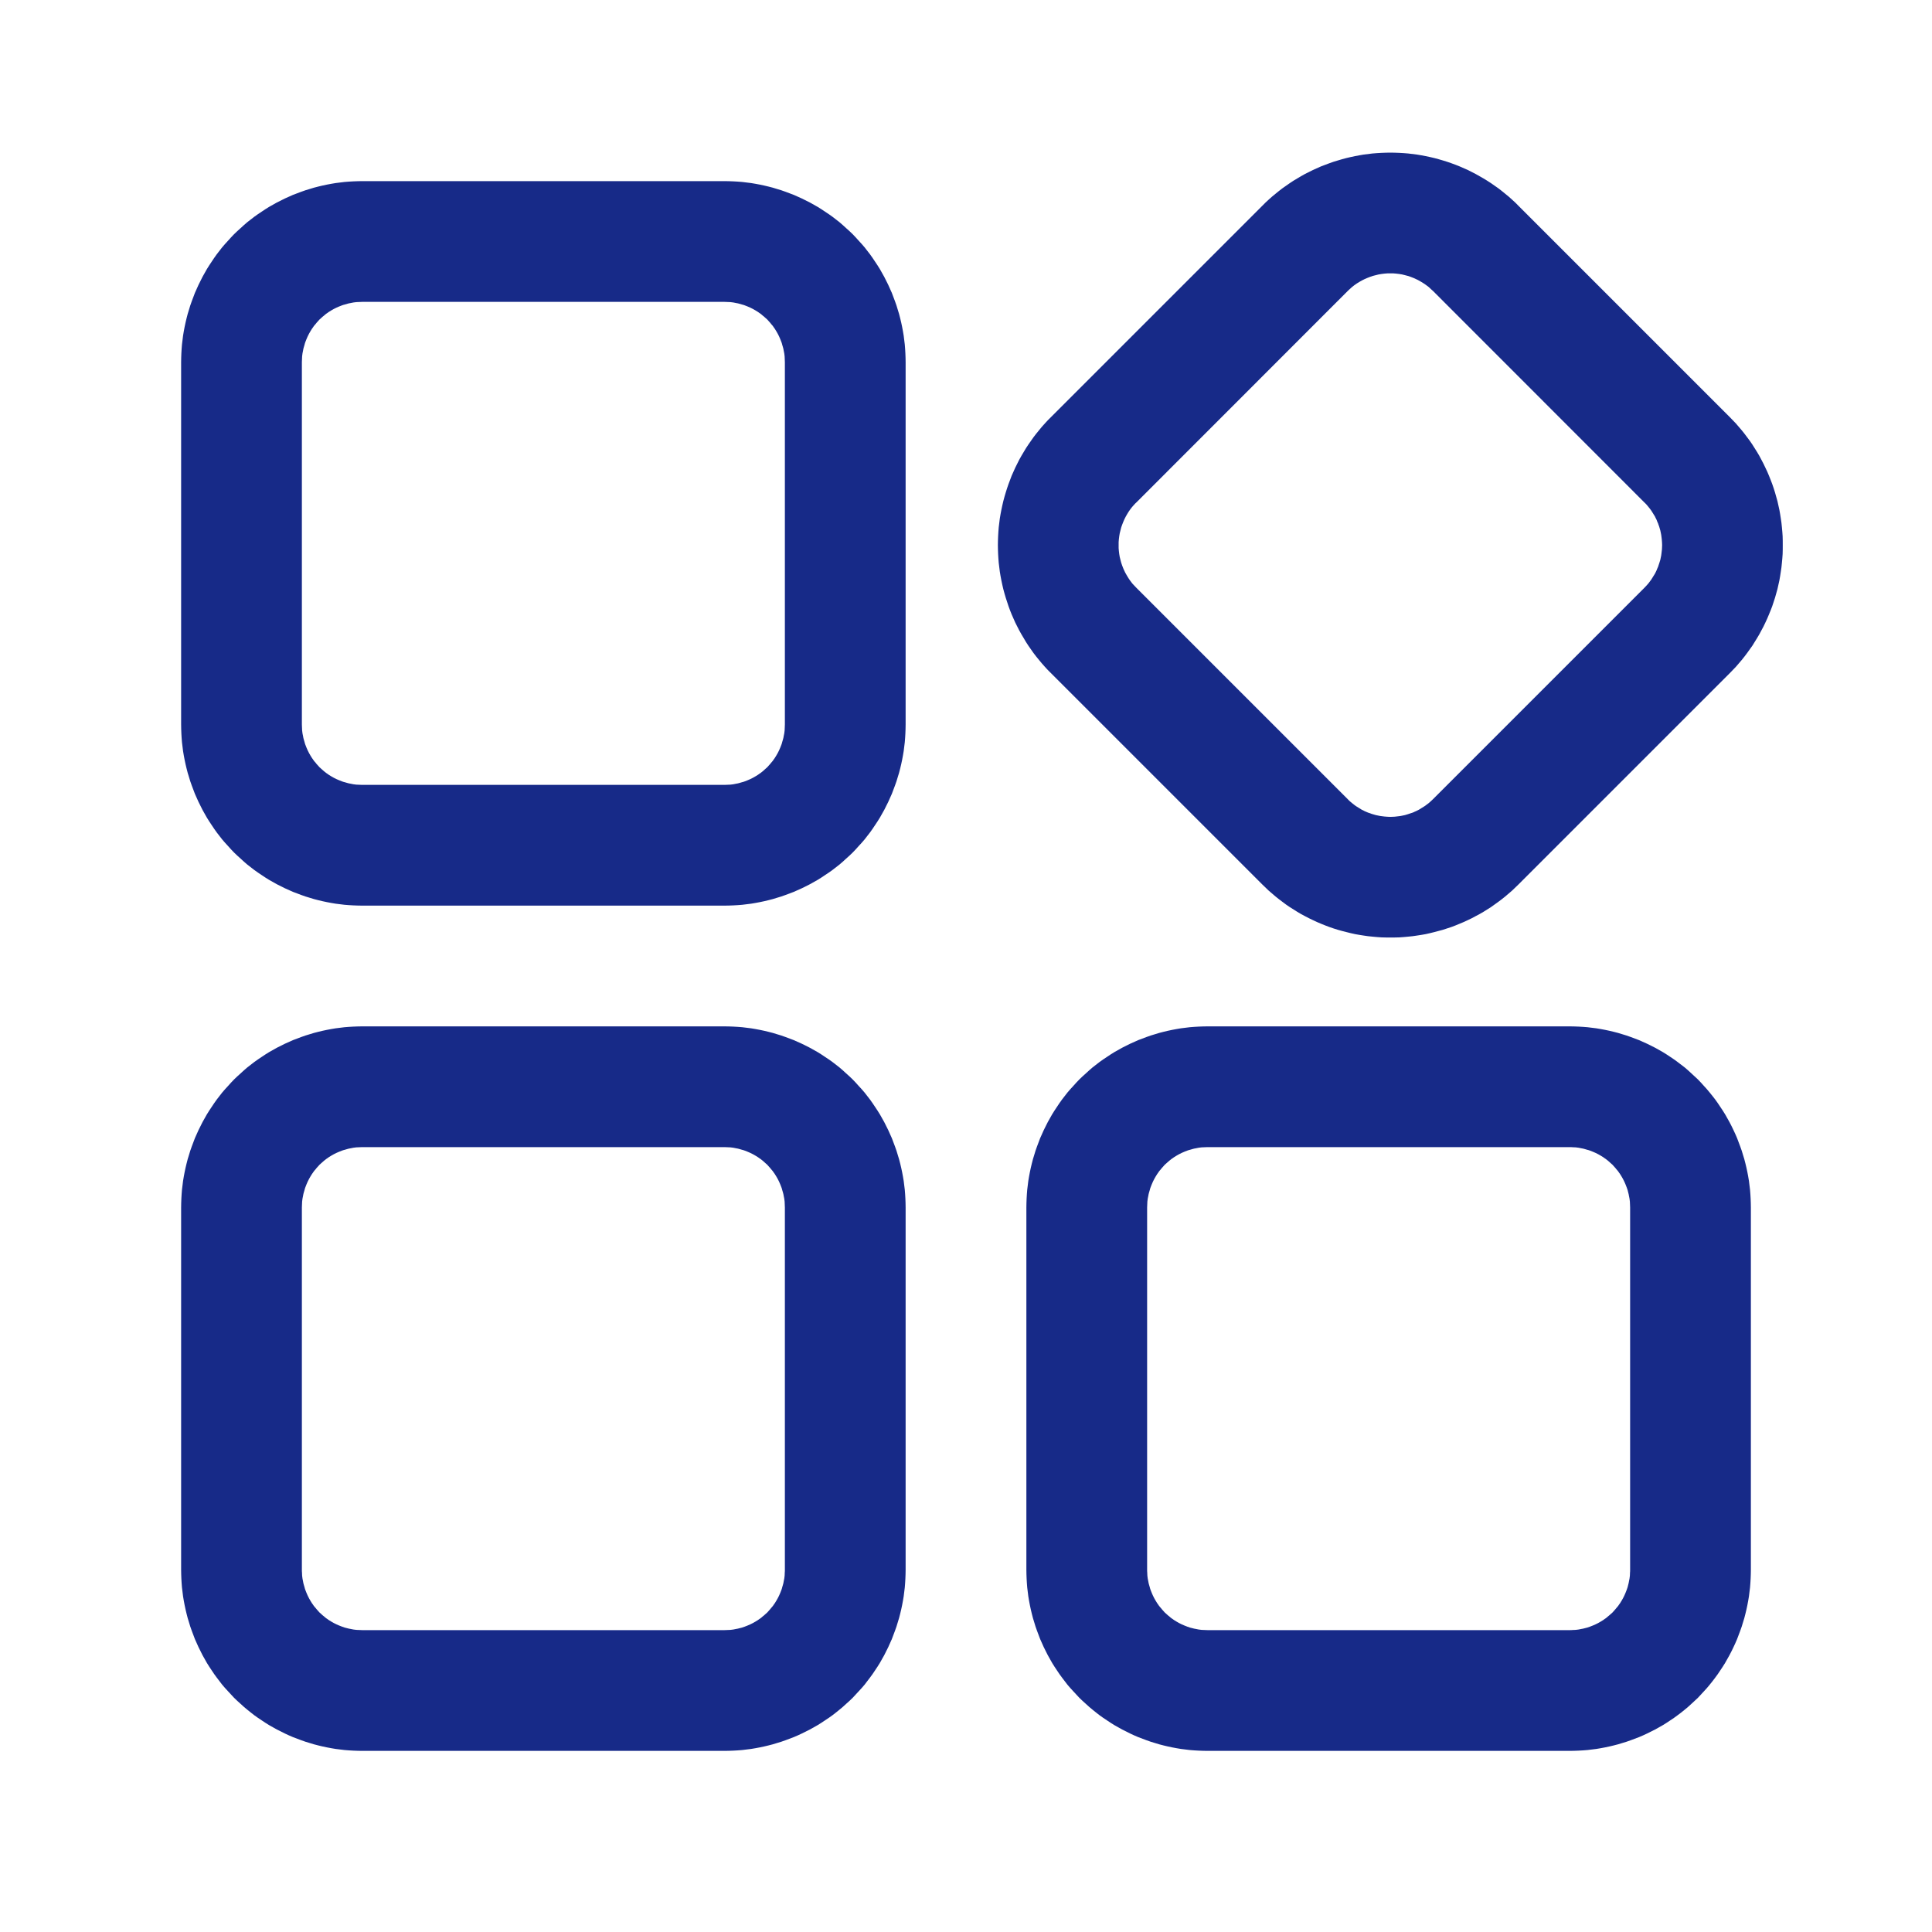<svg xmlns="http://www.w3.org/2000/svg" xmlns:xlink="http://www.w3.org/1999/xlink" width="16" height="16" viewBox="0 0 16 16" fill="none">
<path d="M3 2.5C2.992 2.5 2.984 2.5 2.975 2.501C2.967 2.501 2.959 2.502 2.951 2.502C2.943 2.503 2.935 2.504 2.927 2.505C2.919 2.507 2.91 2.508 2.902 2.51C2.894 2.511 2.886 2.513 2.879 2.515C2.871 2.517 2.863 2.519 2.855 2.522C2.847 2.524 2.839 2.526 2.832 2.529C2.824 2.532 2.816 2.535 2.809 2.538C2.801 2.541 2.794 2.545 2.786 2.548C2.779 2.551 2.772 2.555 2.764 2.559C2.757 2.563 2.75 2.567 2.743 2.571C2.736 2.575 2.729 2.58 2.722 2.584C2.715 2.589 2.709 2.594 2.702 2.598C2.696 2.603 2.689 2.608 2.683 2.614C2.676 2.619 2.67 2.624 2.664 2.63C2.658 2.635 2.652 2.641 2.646 2.646C2.641 2.652 2.635 2.658 2.63 2.664C2.624 2.67 2.619 2.676 2.614 2.683C2.608 2.689 2.603 2.696 2.598 2.702C2.594 2.709 2.589 2.715 2.584 2.722C2.58 2.729 2.575 2.736 2.571 2.743C2.567 2.75 2.563 2.757 2.559 2.764C2.555 2.772 2.551 2.779 2.548 2.786C2.545 2.794 2.541 2.801 2.538 2.809C2.535 2.816 2.532 2.824 2.529 2.832C2.526 2.839 2.524 2.847 2.522 2.855C2.519 2.863 2.517 2.871 2.515 2.879C2.513 2.886 2.511 2.894 2.51 2.902C2.508 2.91 2.507 2.919 2.505 2.927C2.504 2.935 2.503 2.943 2.502 2.951C2.502 2.959 2.501 2.967 2.501 2.975C2.5 2.984 2.5 2.992 2.5 3L2.5 6C2.5 6.008 2.5 6.016 2.501 6.025C2.501 6.033 2.502 6.041 2.502 6.049C2.503 6.057 2.504 6.065 2.505 6.073C2.507 6.081 2.508 6.09 2.51 6.098C2.511 6.106 2.513 6.114 2.515 6.121C2.517 6.129 2.519 6.137 2.522 6.145C2.524 6.153 2.526 6.161 2.529 6.168C2.532 6.176 2.535 6.184 2.538 6.191C2.541 6.199 2.545 6.206 2.548 6.214C2.551 6.221 2.555 6.228 2.559 6.236C2.563 6.243 2.567 6.25 2.571 6.257C2.575 6.264 2.58 6.271 2.584 6.278C2.589 6.285 2.594 6.291 2.598 6.298C2.603 6.304 2.608 6.311 2.614 6.317C2.619 6.324 2.624 6.33 2.63 6.336C2.635 6.342 2.641 6.348 2.646 6.354C2.652 6.359 2.658 6.365 2.664 6.37C2.67 6.376 2.676 6.381 2.683 6.387C2.689 6.392 2.696 6.397 2.702 6.402C2.709 6.406 2.715 6.411 2.722 6.416C2.729 6.42 2.736 6.425 2.743 6.429C2.75 6.433 2.757 6.437 2.764 6.441C2.772 6.445 2.779 6.449 2.786 6.452C2.794 6.455 2.801 6.459 2.809 6.462C2.816 6.465 2.824 6.468 2.832 6.471C2.839 6.474 2.847 6.476 2.855 6.478C2.863 6.481 2.871 6.483 2.879 6.485C2.886 6.487 2.894 6.489 2.902 6.49C2.91 6.492 2.919 6.493 2.927 6.495C2.935 6.496 2.943 6.497 2.951 6.498C2.959 6.498 2.967 6.499 2.975 6.499C2.984 6.5 2.992 6.5 3 6.5L6 6.5C6.008 6.5 6.016 6.5 6.025 6.499C6.033 6.499 6.041 6.498 6.049 6.498C6.057 6.497 6.065 6.496 6.073 6.495C6.081 6.493 6.09 6.492 6.098 6.49C6.106 6.489 6.114 6.487 6.121 6.485C6.129 6.483 6.137 6.481 6.145 6.478C6.153 6.476 6.161 6.474 6.168 6.471C6.176 6.468 6.184 6.465 6.191 6.462C6.199 6.459 6.206 6.455 6.214 6.452C6.221 6.449 6.228 6.445 6.236 6.441C6.243 6.437 6.25 6.433 6.257 6.429C6.264 6.425 6.271 6.42 6.278 6.416C6.285 6.411 6.291 6.406 6.298 6.402C6.304 6.397 6.311 6.392 6.317 6.387C6.324 6.381 6.33 6.376 6.336 6.37C6.342 6.365 6.348 6.359 6.354 6.354C6.359 6.348 6.365 6.342 6.37 6.336C6.376 6.33 6.381 6.324 6.386 6.317C6.392 6.311 6.397 6.304 6.402 6.298C6.406 6.291 6.411 6.285 6.416 6.278C6.42 6.271 6.425 6.264 6.429 6.257C6.433 6.25 6.437 6.243 6.441 6.236C6.445 6.228 6.449 6.221 6.452 6.214C6.455 6.206 6.459 6.199 6.462 6.191C6.465 6.184 6.468 6.176 6.471 6.168C6.474 6.161 6.476 6.153 6.478 6.145C6.481 6.137 6.483 6.129 6.485 6.121C6.487 6.114 6.489 6.106 6.49 6.098C6.492 6.09 6.493 6.081 6.495 6.073C6.496 6.065 6.497 6.057 6.498 6.049C6.498 6.041 6.499 6.033 6.499 6.025C6.5 6.016 6.5 6.008 6.5 6L6.5 3C6.5 2.992 6.5 2.984 6.499 2.975C6.499 2.967 6.498 2.959 6.498 2.951C6.497 2.943 6.496 2.935 6.495 2.927C6.493 2.919 6.492 2.91 6.49 2.902C6.489 2.894 6.487 2.886 6.485 2.879C6.483 2.871 6.481 2.863 6.478 2.855C6.476 2.847 6.474 2.839 6.471 2.832C6.468 2.824 6.465 2.816 6.462 2.809C6.459 2.801 6.455 2.794 6.452 2.786C6.449 2.779 6.445 2.772 6.441 2.764C6.437 2.757 6.433 2.75 6.429 2.743C6.425 2.736 6.42 2.729 6.416 2.722C6.411 2.715 6.406 2.709 6.402 2.702C6.397 2.696 6.392 2.689 6.386 2.683C6.381 2.676 6.376 2.67 6.37 2.664C6.365 2.658 6.359 2.652 6.354 2.646C6.348 2.641 6.342 2.635 6.336 2.63C6.33 2.624 6.324 2.619 6.317 2.614C6.311 2.608 6.304 2.603 6.298 2.598C6.291 2.594 6.285 2.589 6.278 2.584C6.271 2.58 6.264 2.575 6.257 2.571C6.25 2.567 6.243 2.563 6.236 2.559C6.228 2.555 6.221 2.551 6.214 2.548C6.206 2.545 6.199 2.541 6.191 2.538C6.184 2.535 6.176 2.532 6.168 2.529C6.161 2.526 6.153 2.524 6.145 2.522C6.137 2.519 6.129 2.517 6.121 2.515C6.114 2.513 6.106 2.511 6.098 2.51C6.09 2.508 6.081 2.507 6.073 2.505C6.065 2.504 6.057 2.503 6.049 2.502C6.041 2.502 6.033 2.501 6.025 2.501C6.016 2.5 6.008 2.5 6 2.5L3 2.5ZM3 1.5L6 1.5C6.025 1.5 6.049 1.501 6.074 1.502C6.098 1.503 6.123 1.505 6.147 1.507C6.171 1.51 6.196 1.513 6.22 1.516C6.244 1.52 6.269 1.524 6.293 1.529C6.317 1.534 6.341 1.539 6.364 1.545C6.388 1.551 6.412 1.557 6.435 1.565C6.459 1.572 6.482 1.579 6.505 1.588C6.528 1.596 6.551 1.605 6.574 1.614C6.597 1.624 6.619 1.634 6.641 1.644C6.664 1.655 6.685 1.666 6.707 1.677C6.729 1.689 6.75 1.701 6.771 1.713C6.792 1.726 6.813 1.739 6.833 1.753C6.854 1.766 6.874 1.781 6.894 1.795C6.913 1.81 6.933 1.825 6.952 1.84C6.971 1.856 6.989 1.872 7.007 1.889C7.026 1.905 7.043 1.922 7.061 1.939C7.078 1.957 7.095 1.974 7.111 1.993C7.128 2.011 7.144 2.029 7.16 2.048C7.175 2.067 7.19 2.087 7.205 2.106C7.219 2.126 7.234 2.146 7.247 2.167C7.261 2.187 7.274 2.208 7.287 2.229C7.299 2.25 7.311 2.271 7.323 2.293C7.334 2.315 7.345 2.336 7.356 2.359C7.366 2.381 7.376 2.403 7.386 2.426C7.395 2.449 7.404 2.472 7.412 2.495C7.421 2.518 7.428 2.541 7.435 2.565C7.443 2.588 7.449 2.612 7.455 2.636C7.461 2.659 7.466 2.683 7.471 2.707C7.476 2.731 7.48 2.756 7.484 2.78C7.487 2.804 7.49 2.829 7.493 2.853C7.495 2.877 7.497 2.902 7.498 2.926C7.499 2.951 7.5 2.975 7.5 3L7.5 6C7.5 6.025 7.499 6.049 7.498 6.074C7.497 6.098 7.495 6.123 7.493 6.147C7.49 6.171 7.487 6.196 7.484 6.22C7.48 6.244 7.476 6.269 7.471 6.293C7.466 6.317 7.461 6.341 7.455 6.364C7.449 6.388 7.443 6.412 7.435 6.435C7.428 6.459 7.421 6.482 7.412 6.505C7.404 6.528 7.395 6.551 7.386 6.574C7.376 6.597 7.366 6.619 7.356 6.641C7.345 6.664 7.334 6.685 7.323 6.707C7.311 6.729 7.299 6.75 7.287 6.771C7.274 6.792 7.261 6.813 7.247 6.833C7.234 6.854 7.219 6.874 7.205 6.894C7.19 6.913 7.175 6.933 7.16 6.952C7.144 6.971 7.128 6.989 7.111 7.007C7.095 7.026 7.078 7.043 7.061 7.061C7.043 7.078 7.026 7.095 7.007 7.111C6.989 7.128 6.971 7.144 6.952 7.16C6.933 7.175 6.913 7.19 6.894 7.205C6.874 7.219 6.854 7.234 6.833 7.247C6.813 7.261 6.792 7.274 6.771 7.287C6.75 7.299 6.729 7.311 6.707 7.323C6.685 7.334 6.664 7.345 6.641 7.356C6.619 7.366 6.597 7.376 6.574 7.386C6.551 7.395 6.528 7.404 6.505 7.412C6.482 7.421 6.459 7.428 6.435 7.435C6.412 7.443 6.388 7.449 6.364 7.455C6.341 7.461 6.317 7.466 6.293 7.471C6.269 7.476 6.244 7.48 6.22 7.484C6.196 7.487 6.171 7.49 6.147 7.493C6.123 7.495 6.098 7.497 6.074 7.498C6.049 7.499 6.025 7.5 6 7.5L3 7.5C2.975 7.5 2.951 7.499 2.926 7.498C2.902 7.497 2.877 7.495 2.853 7.493C2.829 7.49 2.804 7.487 2.78 7.484C2.756 7.48 2.731 7.476 2.707 7.471C2.683 7.466 2.659 7.461 2.636 7.455C2.612 7.449 2.588 7.443 2.565 7.435C2.541 7.428 2.518 7.421 2.495 7.412C2.472 7.404 2.449 7.395 2.426 7.386C2.403 7.376 2.381 7.366 2.359 7.356C2.336 7.345 2.315 7.334 2.293 7.323C2.271 7.311 2.25 7.299 2.229 7.287C2.208 7.274 2.187 7.261 2.167 7.247C2.146 7.234 2.126 7.219 2.106 7.205C2.087 7.19 2.067 7.175 2.048 7.16C2.029 7.144 2.011 7.128 1.993 7.111C1.974 7.095 1.957 7.078 1.939 7.061C1.922 7.043 1.905 7.026 1.889 7.007C1.872 6.989 1.856 6.971 1.84 6.952C1.825 6.933 1.81 6.913 1.795 6.894C1.781 6.874 1.766 6.854 1.753 6.833C1.739 6.813 1.726 6.792 1.713 6.771C1.701 6.75 1.689 6.729 1.677 6.707C1.666 6.685 1.655 6.664 1.644 6.641C1.634 6.619 1.624 6.597 1.614 6.574C1.605 6.551 1.596 6.528 1.588 6.505C1.579 6.482 1.572 6.459 1.565 6.435C1.557 6.412 1.551 6.388 1.545 6.364C1.539 6.341 1.534 6.317 1.529 6.293C1.524 6.269 1.52 6.244 1.516 6.22C1.513 6.196 1.51 6.171 1.507 6.147C1.505 6.123 1.503 6.098 1.502 6.074C1.501 6.049 1.5 6.025 1.5 6L1.5 3C1.5 2.975 1.501 2.951 1.502 2.926C1.503 2.902 1.505 2.877 1.507 2.853C1.51 2.829 1.513 2.804 1.516 2.78C1.52 2.756 1.524 2.731 1.529 2.707C1.534 2.683 1.539 2.659 1.545 2.636C1.551 2.612 1.557 2.588 1.565 2.565C1.572 2.541 1.579 2.518 1.588 2.495C1.596 2.472 1.605 2.449 1.614 2.426C1.624 2.403 1.634 2.381 1.644 2.359C1.655 2.336 1.666 2.315 1.677 2.293C1.689 2.271 1.701 2.25 1.713 2.229C1.726 2.208 1.739 2.187 1.753 2.167C1.766 2.146 1.781 2.126 1.795 2.106C1.81 2.087 1.825 2.067 1.84 2.048C1.856 2.029 1.872 2.011 1.889 1.993C1.905 1.974 1.922 1.957 1.939 1.939C1.957 1.922 1.974 1.905 1.993 1.889C2.011 1.872 2.029 1.856 2.048 1.84C2.067 1.825 2.087 1.81 2.106 1.795C2.126 1.781 2.146 1.766 2.167 1.753C2.187 1.739 2.208 1.726 2.229 1.713C2.25 1.701 2.271 1.689 2.293 1.677C2.315 1.666 2.336 1.655 2.359 1.644C2.381 1.634 2.403 1.624 2.426 1.614C2.449 1.605 2.472 1.596 2.495 1.588C2.518 1.579 2.541 1.572 2.565 1.565C2.588 1.557 2.612 1.551 2.636 1.545C2.659 1.539 2.683 1.534 2.707 1.529C2.731 1.524 2.756 1.52 2.78 1.516C2.804 1.513 2.829 1.51 2.853 1.507C2.877 1.505 2.902 1.503 2.926 1.502C2.951 1.501 2.975 1.5 3 1.5ZM3 9.5C2.992 9.5 2.984 9.5 2.975 9.501C2.967 9.501 2.959 9.502 2.951 9.502C2.943 9.503 2.935 9.504 2.927 9.505C2.919 9.507 2.91 9.508 2.902 9.51C2.894 9.511 2.886 9.513 2.879 9.515C2.871 9.517 2.863 9.519 2.855 9.522C2.847 9.524 2.839 9.526 2.832 9.529C2.824 9.532 2.816 9.535 2.809 9.538C2.801 9.541 2.794 9.545 2.786 9.548C2.779 9.552 2.772 9.555 2.764 9.559C2.757 9.563 2.75 9.567 2.743 9.571C2.736 9.575 2.729 9.58 2.722 9.584C2.715 9.589 2.709 9.594 2.702 9.598C2.696 9.603 2.689 9.608 2.683 9.613C2.676 9.619 2.67 9.624 2.664 9.63C2.658 9.635 2.652 9.641 2.646 9.646C2.641 9.652 2.635 9.658 2.63 9.664C2.624 9.67 2.619 9.676 2.614 9.683C2.608 9.689 2.603 9.696 2.598 9.702C2.594 9.709 2.589 9.715 2.584 9.722C2.58 9.729 2.575 9.736 2.571 9.743C2.567 9.75 2.563 9.757 2.559 9.764C2.555 9.772 2.551 9.779 2.548 9.786C2.545 9.794 2.541 9.801 2.538 9.809C2.535 9.816 2.532 9.824 2.529 9.832C2.526 9.839 2.524 9.847 2.522 9.855C2.519 9.863 2.517 9.871 2.515 9.879C2.513 9.886 2.511 9.894 2.51 9.902C2.508 9.91 2.507 9.919 2.505 9.927C2.504 9.935 2.503 9.943 2.502 9.951C2.502 9.959 2.501 9.967 2.501 9.975C2.5 9.984 2.5 9.992 2.5 10L2.5 13C2.5 13.008 2.5 13.016 2.501 13.024C2.501 13.033 2.502 13.041 2.502 13.049C2.503 13.057 2.504 13.065 2.505 13.073C2.507 13.081 2.508 13.089 2.51 13.098C2.511 13.106 2.513 13.114 2.515 13.121C2.517 13.129 2.519 13.137 2.522 13.145C2.524 13.153 2.526 13.161 2.529 13.168C2.532 13.176 2.535 13.184 2.538 13.191C2.541 13.199 2.545 13.206 2.548 13.214C2.551 13.221 2.555 13.229 2.559 13.236C2.563 13.243 2.567 13.25 2.571 13.257C2.575 13.264 2.58 13.271 2.584 13.278C2.589 13.285 2.594 13.291 2.598 13.298C2.603 13.304 2.608 13.311 2.614 13.317C2.619 13.323 2.624 13.33 2.63 13.336C2.635 13.342 2.641 13.348 2.646 13.354C2.652 13.359 2.658 13.365 2.664 13.37C2.67 13.376 2.676 13.381 2.683 13.386C2.689 13.392 2.696 13.397 2.702 13.402C2.709 13.406 2.715 13.411 2.722 13.416C2.729 13.42 2.736 13.425 2.743 13.429C2.75 13.433 2.757 13.437 2.764 13.441C2.772 13.445 2.779 13.448 2.786 13.452C2.794 13.456 2.801 13.459 2.809 13.462C2.816 13.465 2.824 13.468 2.832 13.471C2.839 13.473 2.847 13.476 2.855 13.479C2.863 13.481 2.871 13.483 2.879 13.485C2.886 13.487 2.894 13.489 2.902 13.49C2.91 13.492 2.919 13.493 2.927 13.495C2.935 13.496 2.943 13.497 2.951 13.498C2.959 13.498 2.967 13.499 2.975 13.499C2.984 13.5 2.992 13.5 3 13.5L6 13.5C6.008 13.5 6.016 13.5 6.025 13.499C6.033 13.499 6.041 13.498 6.049 13.498C6.057 13.497 6.065 13.496 6.073 13.495C6.081 13.493 6.09 13.492 6.098 13.49C6.106 13.489 6.114 13.487 6.121 13.485C6.129 13.483 6.137 13.481 6.145 13.479C6.153 13.476 6.161 13.473 6.168 13.471C6.176 13.468 6.184 13.465 6.191 13.462C6.199 13.459 6.206 13.456 6.214 13.452C6.221 13.448 6.228 13.445 6.236 13.441C6.243 13.437 6.25 13.433 6.257 13.429C6.264 13.425 6.271 13.42 6.278 13.416C6.285 13.411 6.291 13.406 6.298 13.402C6.304 13.397 6.311 13.392 6.317 13.386C6.324 13.381 6.33 13.376 6.336 13.37C6.342 13.365 6.348 13.359 6.354 13.354C6.359 13.348 6.365 13.342 6.37 13.336C6.376 13.33 6.381 13.323 6.386 13.317C6.392 13.311 6.397 13.304 6.402 13.298C6.406 13.291 6.411 13.285 6.416 13.278C6.42 13.271 6.425 13.264 6.429 13.257C6.433 13.25 6.437 13.243 6.441 13.236C6.445 13.229 6.449 13.221 6.452 13.214C6.455 13.206 6.459 13.199 6.462 13.191C6.465 13.184 6.468 13.176 6.471 13.168C6.474 13.161 6.476 13.153 6.478 13.145C6.481 13.137 6.483 13.129 6.485 13.121C6.487 13.114 6.489 13.106 6.49 13.098C6.492 13.089 6.493 13.081 6.495 13.073C6.496 13.065 6.497 13.057 6.498 13.049C6.498 13.041 6.499 13.033 6.499 13.024C6.5 13.016 6.5 13.008 6.5 13L6.5 10C6.5 9.992 6.5 9.984 6.499 9.975C6.499 9.967 6.498 9.959 6.498 9.951C6.497 9.943 6.496 9.935 6.495 9.927C6.493 9.919 6.492 9.91 6.49 9.902C6.489 9.894 6.487 9.886 6.485 9.879C6.483 9.871 6.481 9.863 6.478 9.855C6.476 9.847 6.474 9.839 6.471 9.832C6.468 9.824 6.465 9.816 6.462 9.809C6.459 9.801 6.455 9.794 6.452 9.786C6.449 9.779 6.445 9.772 6.441 9.764C6.437 9.757 6.433 9.75 6.429 9.743C6.425 9.736 6.42 9.729 6.416 9.722C6.411 9.715 6.406 9.709 6.402 9.702C6.397 9.696 6.392 9.689 6.386 9.683C6.381 9.676 6.376 9.67 6.37 9.664C6.365 9.658 6.359 9.652 6.354 9.646C6.348 9.641 6.342 9.635 6.336 9.63C6.33 9.624 6.324 9.619 6.317 9.613C6.311 9.608 6.304 9.603 6.298 9.598C6.291 9.594 6.285 9.589 6.278 9.584C6.271 9.58 6.264 9.575 6.257 9.571C6.25 9.567 6.243 9.563 6.236 9.559C6.228 9.555 6.221 9.552 6.214 9.548C6.206 9.545 6.199 9.541 6.191 9.538C6.184 9.535 6.176 9.532 6.168 9.529C6.161 9.526 6.153 9.524 6.145 9.522C6.137 9.519 6.129 9.517 6.121 9.515C6.114 9.513 6.106 9.511 6.098 9.51C6.09 9.508 6.081 9.507 6.073 9.505C6.065 9.504 6.057 9.503 6.049 9.502C6.041 9.502 6.033 9.501 6.025 9.501C6.016 9.5 6.008 9.5 6 9.5L3 9.5ZM3 8.5L6 8.5C6.025 8.5 6.049 8.501 6.074 8.502C6.098 8.503 6.123 8.505 6.147 8.507C6.171 8.51 6.196 8.513 6.22 8.516C6.244 8.52 6.269 8.524 6.293 8.529C6.317 8.534 6.341 8.539 6.364 8.545C6.388 8.551 6.412 8.557 6.435 8.565C6.459 8.572 6.482 8.579 6.505 8.588C6.528 8.596 6.551 8.605 6.574 8.614C6.597 8.624 6.619 8.634 6.641 8.644C6.664 8.655 6.685 8.666 6.707 8.677C6.729 8.689 6.75 8.701 6.771 8.713C6.792 8.726 6.813 8.739 6.833 8.753C6.854 8.766 6.874 8.781 6.894 8.795C6.913 8.81 6.933 8.825 6.952 8.84C6.971 8.856 6.989 8.872 7.007 8.889C7.026 8.905 7.043 8.922 7.061 8.939C7.078 8.957 7.095 8.974 7.111 8.993C7.128 9.011 7.144 9.029 7.16 9.048C7.175 9.067 7.19 9.087 7.205 9.106C7.219 9.126 7.234 9.146 7.247 9.167C7.261 9.187 7.274 9.208 7.287 9.229C7.299 9.25 7.311 9.271 7.323 9.293C7.334 9.315 7.345 9.336 7.356 9.359C7.366 9.381 7.376 9.403 7.386 9.426C7.395 9.449 7.404 9.472 7.412 9.495C7.421 9.518 7.428 9.541 7.435 9.565C7.443 9.588 7.449 9.612 7.455 9.636C7.461 9.659 7.466 9.683 7.471 9.707C7.476 9.731 7.48 9.756 7.484 9.78C7.487 9.804 7.49 9.829 7.493 9.853C7.495 9.877 7.497 9.902 7.498 9.926C7.499 9.951 7.5 9.975 7.5 10L7.5 13C7.5 13.025 7.499 13.049 7.498 13.074C7.497 13.098 7.495 13.123 7.493 13.147C7.49 13.171 7.487 13.196 7.484 13.22C7.48 13.244 7.476 13.269 7.471 13.293C7.466 13.317 7.461 13.341 7.455 13.364C7.449 13.388 7.443 13.412 7.435 13.435C7.428 13.459 7.421 13.482 7.412 13.505C7.404 13.528 7.395 13.551 7.386 13.574C7.376 13.597 7.366 13.619 7.356 13.641C7.345 13.664 7.334 13.685 7.323 13.707C7.311 13.729 7.299 13.75 7.287 13.771C7.274 13.792 7.261 13.813 7.247 13.833C7.234 13.854 7.219 13.874 7.205 13.893C7.19 13.913 7.175 13.933 7.16 13.952C7.144 13.971 7.128 13.989 7.111 14.007C7.095 14.025 7.078 14.043 7.061 14.061C7.043 14.078 7.026 14.095 7.007 14.111C6.989 14.128 6.971 14.144 6.952 14.159C6.933 14.175 6.913 14.19 6.894 14.205C6.874 14.219 6.854 14.234 6.833 14.247C6.813 14.261 6.792 14.274 6.771 14.287C6.75 14.299 6.729 14.311 6.707 14.323C6.685 14.334 6.664 14.345 6.641 14.356C6.619 14.367 6.597 14.376 6.574 14.386C6.551 14.395 6.528 14.404 6.505 14.412C6.482 14.421 6.459 14.428 6.435 14.435C6.412 14.443 6.388 14.449 6.364 14.455C6.341 14.461 6.317 14.466 6.293 14.471C6.269 14.476 6.244 14.48 6.22 14.484C6.196 14.487 6.171 14.49 6.147 14.493C6.123 14.495 6.098 14.497 6.074 14.498C6.049 14.499 6.025 14.5 6 14.5L3 14.5C2.975 14.5 2.951 14.499 2.926 14.498C2.902 14.497 2.877 14.495 2.853 14.493C2.829 14.49 2.804 14.487 2.78 14.484C2.756 14.48 2.731 14.476 2.707 14.471C2.683 14.466 2.659 14.461 2.636 14.455C2.612 14.449 2.588 14.443 2.565 14.435C2.541 14.428 2.518 14.421 2.495 14.412C2.472 14.404 2.449 14.395 2.426 14.386C2.403 14.376 2.381 14.367 2.359 14.356C2.336 14.345 2.315 14.334 2.293 14.323C2.271 14.311 2.25 14.299 2.229 14.287C2.208 14.274 2.187 14.261 2.167 14.247C2.146 14.234 2.126 14.219 2.106 14.205C2.087 14.19 2.067 14.175 2.048 14.159C2.029 14.144 2.011 14.128 1.993 14.111C1.974 14.095 1.957 14.078 1.939 14.061C1.922 14.043 1.905 14.025 1.889 14.007C1.872 13.989 1.856 13.971 1.84 13.952C1.825 13.933 1.81 13.913 1.795 13.893C1.781 13.874 1.766 13.854 1.753 13.833C1.739 13.813 1.726 13.792 1.713 13.771C1.701 13.75 1.689 13.729 1.677 13.707C1.666 13.685 1.655 13.664 1.644 13.641C1.634 13.619 1.624 13.597 1.614 13.574C1.605 13.551 1.596 13.528 1.588 13.505C1.579 13.482 1.572 13.459 1.565 13.435C1.557 13.412 1.551 13.388 1.545 13.364C1.539 13.341 1.534 13.317 1.529 13.293C1.524 13.269 1.52 13.244 1.516 13.22C1.513 13.196 1.51 13.171 1.507 13.147C1.505 13.123 1.503 13.098 1.502 13.074C1.501 13.049 1.5 13.025 1.5 13L1.5 10C1.5 9.975 1.501 9.951 1.502 9.926C1.503 9.902 1.505 9.877 1.507 9.853C1.51 9.829 1.513 9.804 1.516 9.78C1.52 9.756 1.524 9.731 1.529 9.707C1.534 9.683 1.539 9.659 1.545 9.636C1.551 9.612 1.557 9.588 1.565 9.565C1.572 9.541 1.579 9.518 1.588 9.495C1.596 9.472 1.605 9.449 1.614 9.426C1.624 9.403 1.634 9.381 1.644 9.359C1.655 9.336 1.666 9.315 1.677 9.293C1.689 9.271 1.701 9.25 1.713 9.229C1.726 9.208 1.739 9.187 1.753 9.167C1.766 9.146 1.781 9.126 1.795 9.106C1.81 9.087 1.825 9.067 1.84 9.048C1.856 9.029 1.872 9.011 1.889 8.993C1.905 8.974 1.922 8.957 1.939 8.939C1.957 8.922 1.974 8.905 1.993 8.889C2.011 8.872 2.029 8.856 2.048 8.84C2.067 8.825 2.087 8.81 2.106 8.795C2.126 8.781 2.146 8.766 2.167 8.753C2.187 8.739 2.208 8.726 2.229 8.713C2.25 8.701 2.271 8.689 2.293 8.677C2.315 8.666 2.336 8.655 2.359 8.644C2.381 8.634 2.403 8.624 2.426 8.614C2.449 8.605 2.472 8.596 2.495 8.588C2.518 8.579 2.541 8.572 2.565 8.565C2.588 8.557 2.612 8.551 2.636 8.545C2.659 8.539 2.683 8.534 2.707 8.529C2.731 8.524 2.756 8.52 2.78 8.516C2.804 8.513 2.829 8.51 2.853 8.507C2.877 8.505 2.902 8.503 2.926 8.502C2.951 8.501 2.975 8.5 3 8.5ZM10 9.5C9.992 9.5 9.984 9.5 9.975 9.501C9.967 9.501 9.959 9.502 9.951 9.502C9.943 9.503 9.935 9.504 9.927 9.505C9.919 9.507 9.91 9.508 9.902 9.51C9.894 9.511 9.886 9.513 9.879 9.515C9.871 9.517 9.863 9.519 9.855 9.522C9.847 9.524 9.839 9.526 9.832 9.529C9.824 9.532 9.816 9.535 9.809 9.538C9.801 9.541 9.794 9.545 9.786 9.548C9.779 9.552 9.772 9.555 9.764 9.559C9.757 9.563 9.75 9.567 9.743 9.571C9.736 9.575 9.729 9.58 9.722 9.584C9.715 9.589 9.709 9.594 9.702 9.598C9.696 9.603 9.689 9.608 9.683 9.613C9.676 9.619 9.67 9.624 9.664 9.63C9.658 9.635 9.652 9.641 9.646 9.646C9.641 9.652 9.635 9.658 9.63 9.664C9.624 9.67 9.619 9.676 9.614 9.683C9.608 9.689 9.603 9.696 9.598 9.702C9.594 9.709 9.589 9.715 9.584 9.722C9.58 9.729 9.575 9.736 9.571 9.743C9.567 9.75 9.563 9.757 9.559 9.764C9.555 9.772 9.552 9.779 9.548 9.786C9.544 9.794 9.541 9.801 9.538 9.809C9.535 9.816 9.532 9.824 9.529 9.832C9.526 9.839 9.524 9.847 9.522 9.855C9.519 9.863 9.517 9.871 9.515 9.879C9.513 9.886 9.511 9.894 9.51 9.902C9.508 9.91 9.507 9.919 9.505 9.927C9.504 9.935 9.503 9.943 9.502 9.951C9.502 9.959 9.501 9.967 9.501 9.975C9.5 9.984 9.5 9.992 9.5 10L9.5 13C9.5 13.008 9.5 13.016 9.501 13.024C9.501 13.033 9.502 13.041 9.502 13.049C9.503 13.057 9.504 13.065 9.505 13.073C9.507 13.081 9.508 13.089 9.51 13.098C9.511 13.106 9.513 13.114 9.515 13.121C9.517 13.129 9.519 13.137 9.522 13.145C9.524 13.153 9.526 13.161 9.529 13.168C9.532 13.176 9.535 13.184 9.538 13.191C9.541 13.199 9.544 13.206 9.548 13.214C9.552 13.221 9.555 13.229 9.559 13.236C9.563 13.243 9.567 13.25 9.571 13.257C9.575 13.264 9.58 13.271 9.584 13.278C9.589 13.285 9.594 13.291 9.598 13.298C9.603 13.304 9.608 13.311 9.614 13.317C9.619 13.323 9.624 13.33 9.63 13.336C9.635 13.342 9.641 13.348 9.646 13.354C9.652 13.359 9.658 13.365 9.664 13.37C9.67 13.376 9.676 13.381 9.683 13.386C9.689 13.392 9.696 13.397 9.702 13.402C9.709 13.406 9.715 13.411 9.722 13.416C9.729 13.42 9.736 13.425 9.743 13.429C9.75 13.433 9.757 13.437 9.764 13.441C9.772 13.445 9.779 13.448 9.786 13.452C9.794 13.456 9.801 13.459 9.809 13.462C9.816 13.465 9.824 13.468 9.832 13.471C9.839 13.473 9.847 13.476 9.855 13.479C9.863 13.481 9.871 13.483 9.879 13.485C9.886 13.487 9.894 13.489 9.902 13.49C9.91 13.492 9.919 13.493 9.927 13.495C9.935 13.496 9.943 13.497 9.951 13.498C9.959 13.498 9.967 13.499 9.975 13.499C9.984 13.5 9.992 13.5 10 13.5L13 13.5C13.008 13.5 13.016 13.5 13.024 13.499C13.033 13.499 13.041 13.498 13.049 13.498C13.057 13.497 13.065 13.496 13.073 13.495C13.082 13.493 13.089 13.492 13.098 13.49C13.106 13.489 13.114 13.487 13.121 13.485C13.129 13.483 13.137 13.481 13.145 13.479C13.153 13.476 13.161 13.473 13.168 13.471C13.176 13.468 13.184 13.465 13.191 13.462C13.199 13.459 13.206 13.456 13.214 13.452C13.221 13.448 13.229 13.445 13.236 13.441C13.243 13.437 13.25 13.433 13.257 13.429C13.264 13.425 13.271 13.42 13.278 13.416C13.285 13.411 13.291 13.406 13.298 13.402C13.304 13.397 13.311 13.392 13.317 13.386C13.323 13.381 13.33 13.376 13.336 13.37C13.342 13.365 13.348 13.359 13.354 13.354C13.359 13.348 13.365 13.342 13.37 13.336C13.376 13.33 13.381 13.323 13.386 13.317C13.392 13.311 13.397 13.304 13.402 13.298C13.406 13.291 13.411 13.285 13.416 13.278C13.42 13.271 13.425 13.264 13.429 13.257C13.433 13.25 13.437 13.243 13.441 13.236C13.445 13.229 13.448 13.221 13.452 13.214C13.456 13.206 13.459 13.199 13.462 13.191C13.465 13.184 13.468 13.176 13.471 13.168C13.473 13.161 13.476 13.153 13.479 13.145C13.481 13.137 13.483 13.129 13.485 13.121C13.487 13.114 13.489 13.106 13.49 13.098C13.492 13.089 13.493 13.081 13.495 13.073C13.496 13.065 13.497 13.057 13.498 13.049C13.498 13.041 13.499 13.033 13.499 13.024C13.5 13.016 13.5 13.008 13.5 13L13.5 10C13.5 9.992 13.5 9.984 13.499 9.975C13.499 9.967 13.498 9.959 13.498 9.951C13.497 9.943 13.496 9.935 13.495 9.927C13.493 9.919 13.492 9.91 13.49 9.902C13.489 9.894 13.487 9.886 13.485 9.879C13.483 9.871 13.481 9.863 13.479 9.855C13.476 9.847 13.473 9.839 13.471 9.832C13.468 9.824 13.465 9.816 13.462 9.809C13.459 9.801 13.456 9.794 13.452 9.786C13.448 9.779 13.445 9.772 13.441 9.764C13.437 9.757 13.433 9.75 13.429 9.743C13.425 9.736 13.42 9.729 13.416 9.722C13.411 9.715 13.406 9.709 13.402 9.702C13.397 9.696 13.392 9.689 13.386 9.683C13.381 9.676 13.376 9.67 13.37 9.664C13.365 9.658 13.359 9.652 13.354 9.646C13.348 9.641 13.342 9.635 13.336 9.63C13.33 9.624 13.323 9.619 13.317 9.613C13.311 9.608 13.304 9.603 13.298 9.598C13.291 9.594 13.285 9.589 13.278 9.584C13.271 9.58 13.264 9.575 13.257 9.571C13.25 9.567 13.243 9.563 13.236 9.559C13.229 9.555 13.221 9.552 13.214 9.548C13.206 9.545 13.199 9.541 13.191 9.538C13.184 9.535 13.176 9.532 13.168 9.529C13.161 9.526 13.153 9.524 13.145 9.522C13.137 9.519 13.129 9.517 13.121 9.515C13.114 9.513 13.106 9.511 13.098 9.51C13.089 9.508 13.082 9.507 13.073 9.505C13.065 9.504 13.057 9.503 13.049 9.502C13.041 9.502 13.033 9.501 13.024 9.501C13.016 9.5 13.008 9.5 13 9.5L10 9.5ZM10 8.5L13 8.5C13.024 8.5 13.049 8.501 13.074 8.502C13.098 8.503 13.123 8.505 13.147 8.507C13.171 8.51 13.196 8.513 13.22 8.516C13.244 8.52 13.269 8.524 13.293 8.529C13.317 8.534 13.341 8.539 13.364 8.545C13.388 8.551 13.412 8.557 13.435 8.565C13.459 8.572 13.482 8.579 13.505 8.588C13.528 8.596 13.551 8.605 13.574 8.614C13.597 8.624 13.619 8.634 13.641 8.644C13.664 8.655 13.685 8.666 13.707 8.677C13.729 8.689 13.75 8.701 13.771 8.713C13.792 8.726 13.813 8.739 13.833 8.753C13.854 8.766 13.874 8.781 13.893 8.795C13.913 8.81 13.933 8.825 13.952 8.84C13.971 8.856 13.989 8.872 14.007 8.889C14.025 8.905 14.043 8.922 14.061 8.939C14.078 8.957 14.095 8.974 14.111 8.993C14.128 9.011 14.144 9.029 14.159 9.048C14.175 9.067 14.19 9.087 14.205 9.106C14.219 9.126 14.234 9.146 14.247 9.167C14.261 9.187 14.274 9.208 14.287 9.229C14.299 9.25 14.311 9.271 14.323 9.293C14.335 9.315 14.345 9.336 14.356 9.359C14.367 9.381 14.376 9.403 14.386 9.426C14.395 9.449 14.404 9.472 14.412 9.495C14.421 9.518 14.428 9.541 14.435 9.565C14.443 9.588 14.449 9.612 14.455 9.636C14.461 9.659 14.466 9.683 14.471 9.707C14.476 9.731 14.48 9.756 14.484 9.78C14.487 9.804 14.49 9.829 14.493 9.853C14.495 9.877 14.497 9.902 14.498 9.926C14.499 9.951 14.5 9.975 14.5 10L14.5 13C14.5 13.025 14.499 13.049 14.498 13.074C14.497 13.098 14.495 13.123 14.493 13.147C14.49 13.171 14.487 13.196 14.484 13.22C14.48 13.244 14.476 13.269 14.471 13.293C14.466 13.317 14.461 13.341 14.455 13.364C14.449 13.388 14.443 13.412 14.435 13.435C14.428 13.459 14.421 13.482 14.412 13.505C14.404 13.528 14.395 13.551 14.386 13.574C14.376 13.597 14.367 13.619 14.356 13.641C14.345 13.664 14.335 13.685 14.323 13.707C14.311 13.729 14.299 13.75 14.287 13.771C14.274 13.792 14.261 13.813 14.247 13.833C14.234 13.854 14.219 13.874 14.205 13.893C14.19 13.913 14.175 13.933 14.159 13.952C14.144 13.971 14.128 13.989 14.111 14.007C14.095 14.025 14.078 14.043 14.061 14.061C14.043 14.078 14.025 14.095 14.007 14.111C13.989 14.128 13.971 14.144 13.952 14.159C13.933 14.175 13.913 14.19 13.893 14.205C13.874 14.219 13.854 14.234 13.833 14.247C13.813 14.261 13.792 14.274 13.771 14.287C13.75 14.299 13.729 14.311 13.707 14.323C13.685 14.334 13.664 14.345 13.641 14.356C13.619 14.367 13.597 14.376 13.574 14.386C13.551 14.395 13.528 14.404 13.505 14.412C13.482 14.421 13.459 14.428 13.435 14.435C13.412 14.443 13.388 14.449 13.364 14.455C13.341 14.461 13.317 14.466 13.293 14.471C13.269 14.476 13.244 14.48 13.22 14.484C13.196 14.487 13.171 14.49 13.147 14.493C13.123 14.495 13.098 14.497 13.074 14.498C13.049 14.499 13.024 14.5 13 14.5L10 14.5C9.975 14.5 9.951 14.499 9.926 14.498C9.902 14.497 9.877 14.495 9.853 14.493C9.829 14.49 9.804 14.487 9.78 14.484C9.756 14.48 9.731 14.476 9.707 14.471C9.683 14.466 9.659 14.461 9.636 14.455C9.612 14.449 9.588 14.443 9.565 14.435C9.541 14.428 9.518 14.421 9.495 14.412C9.472 14.404 9.449 14.395 9.426 14.386C9.403 14.376 9.381 14.367 9.359 14.356C9.336 14.345 9.315 14.334 9.293 14.323C9.271 14.311 9.25 14.299 9.229 14.287C9.208 14.274 9.187 14.261 9.167 14.247C9.146 14.234 9.126 14.219 9.106 14.205C9.087 14.19 9.067 14.175 9.048 14.159C9.029 14.144 9.011 14.128 8.993 14.111C8.974 14.095 8.957 14.078 8.939 14.061C8.922 14.043 8.905 14.025 8.889 14.007C8.872 13.989 8.856 13.971 8.84 13.952C8.825 13.933 8.81 13.913 8.795 13.893C8.781 13.874 8.766 13.854 8.753 13.833C8.739 13.813 8.726 13.792 8.713 13.771C8.701 13.75 8.689 13.729 8.677 13.707C8.666 13.685 8.655 13.664 8.644 13.641C8.634 13.619 8.624 13.597 8.614 13.574C8.605 13.551 8.596 13.528 8.588 13.505C8.579 13.482 8.572 13.459 8.565 13.435C8.557 13.412 8.551 13.388 8.545 13.364C8.539 13.341 8.534 13.317 8.529 13.293C8.524 13.269 8.52 13.244 8.516 13.22C8.513 13.196 8.51 13.171 8.507 13.147C8.505 13.123 8.503 13.098 8.502 13.074C8.501 13.049 8.5 13.025 8.5 13L8.5 10C8.5 9.975 8.501 9.951 8.502 9.926C8.503 9.902 8.505 9.877 8.507 9.853C8.51 9.829 8.513 9.804 8.516 9.78C8.52 9.756 8.524 9.731 8.529 9.707C8.534 9.683 8.539 9.659 8.545 9.636C8.551 9.612 8.557 9.588 8.565 9.565C8.572 9.541 8.579 9.518 8.588 9.495C8.596 9.472 8.605 9.449 8.614 9.426C8.624 9.403 8.634 9.381 8.644 9.359C8.655 9.336 8.666 9.315 8.677 9.293C8.689 9.271 8.701 9.25 8.713 9.229C8.726 9.208 8.739 9.187 8.753 9.167C8.766 9.146 8.781 9.126 8.795 9.106C8.81 9.087 8.825 9.067 8.84 9.048C8.856 9.029 8.872 9.011 8.889 8.993C8.905 8.974 8.922 8.957 8.939 8.939C8.957 8.922 8.974 8.905 8.993 8.889C9.011 8.872 9.029 8.856 9.048 8.84C9.067 8.825 9.087 8.81 9.106 8.795C9.126 8.781 9.146 8.766 9.167 8.753C9.187 8.739 9.208 8.726 9.229 8.713C9.25 8.701 9.271 8.689 9.293 8.677C9.315 8.666 9.336 8.655 9.359 8.644C9.381 8.634 9.403 8.624 9.426 8.614C9.449 8.605 9.472 8.596 9.495 8.588C9.518 8.579 9.541 8.572 9.565 8.565C9.588 8.557 9.612 8.551 9.636 8.545C9.659 8.539 9.683 8.534 9.707 8.529C9.731 8.524 9.756 8.52 9.78 8.516C9.804 8.513 9.829 8.51 9.853 8.507C9.877 8.505 9.902 8.503 9.926 8.502C9.951 8.501 9.975 8.5 10 8.5ZM9.411 4.161C9.405 4.166 9.399 4.172 9.394 4.178C9.388 4.184 9.383 4.191 9.377 4.197C9.372 4.203 9.367 4.21 9.362 4.216C9.357 4.223 9.353 4.229 9.348 4.236C9.344 4.243 9.339 4.25 9.335 4.257C9.331 4.264 9.327 4.271 9.323 4.278C9.319 4.286 9.315 4.293 9.312 4.3C9.308 4.308 9.305 4.315 9.302 4.323C9.299 4.33 9.296 4.338 9.293 4.346C9.29 4.353 9.288 4.361 9.285 4.369C9.283 4.377 9.281 4.385 9.279 4.393C9.277 4.401 9.275 4.409 9.273 4.417C9.272 4.425 9.27 4.433 9.269 4.441C9.268 4.449 9.267 4.457 9.266 4.465C9.265 4.473 9.265 4.482 9.264 4.49C9.264 4.498 9.264 4.506 9.264 4.514C9.264 4.522 9.264 4.531 9.264 4.539C9.265 4.547 9.265 4.555 9.266 4.563C9.267 4.571 9.268 4.58 9.269 4.588C9.27 4.596 9.272 4.604 9.273 4.612C9.275 4.62 9.277 4.628 9.279 4.636C9.281 4.644 9.283 4.652 9.285 4.659C9.288 4.667 9.29 4.675 9.293 4.683C9.296 4.691 9.299 4.698 9.302 4.706C9.305 4.713 9.308 4.721 9.312 4.728C9.315 4.736 9.319 4.743 9.323 4.75C9.327 4.757 9.331 4.764 9.335 4.771C9.339 4.778 9.344 4.785 9.348 4.792C9.353 4.799 9.357 4.806 9.362 4.812C9.367 4.819 9.372 4.825 9.377 4.832C9.383 4.838 9.388 4.844 9.394 4.85C9.399 4.856 9.405 4.862 9.411 4.868L11.161 6.618C11.166 6.624 11.172 6.629 11.178 6.635C11.184 6.64 11.191 6.646 11.197 6.651C11.203 6.656 11.21 6.661 11.216 6.666C11.223 6.671 11.229 6.676 11.236 6.68C11.243 6.685 11.25 6.689 11.257 6.693C11.264 6.698 11.271 6.702 11.278 6.706C11.286 6.709 11.293 6.713 11.3 6.717C11.308 6.72 11.315 6.723 11.323 6.727C11.33 6.73 11.338 6.733 11.346 6.735C11.353 6.738 11.361 6.741 11.369 6.743C11.377 6.745 11.385 6.748 11.393 6.75C11.401 6.752 11.409 6.753 11.417 6.755C11.425 6.757 11.433 6.758 11.441 6.759C11.449 6.76 11.457 6.761 11.465 6.762C11.473 6.763 11.482 6.764 11.49 6.764C11.498 6.764 11.506 6.765 11.514 6.765C11.522 6.765 11.531 6.764 11.539 6.764C11.547 6.764 11.555 6.763 11.563 6.762C11.571 6.761 11.58 6.76 11.588 6.759C11.596 6.758 11.604 6.757 11.612 6.755C11.62 6.753 11.628 6.752 11.636 6.75C11.644 6.748 11.652 6.745 11.659 6.743C11.667 6.741 11.675 6.738 11.683 6.735C11.691 6.733 11.698 6.73 11.706 6.727C11.713 6.723 11.721 6.72 11.728 6.717C11.736 6.713 11.743 6.709 11.75 6.706C11.757 6.702 11.764 6.698 11.771 6.693C11.778 6.689 11.785 6.685 11.792 6.68C11.799 6.676 11.806 6.671 11.812 6.666C11.819 6.661 11.825 6.656 11.832 6.651C11.838 6.646 11.844 6.64 11.85 6.635C11.856 6.629 11.862 6.624 11.868 6.618L13.618 4.868C13.624 4.862 13.629 4.856 13.635 4.85C13.64 4.844 13.646 4.838 13.651 4.832C13.656 4.825 13.661 4.819 13.666 4.812C13.671 4.806 13.676 4.799 13.68 4.792C13.685 4.785 13.689 4.778 13.693 4.771C13.698 4.764 13.702 4.757 13.706 4.75C13.709 4.743 13.713 4.736 13.717 4.728C13.72 4.721 13.723 4.713 13.726 4.706C13.73 4.698 13.733 4.691 13.735 4.683C13.738 4.675 13.741 4.667 13.743 4.659C13.745 4.652 13.748 4.644 13.75 4.636C13.752 4.628 13.753 4.62 13.755 4.612C13.757 4.604 13.758 4.596 13.759 4.588C13.76 4.58 13.761 4.571 13.762 4.563C13.763 4.555 13.764 4.547 13.764 4.539C13.764 4.531 13.765 4.522 13.765 4.514C13.765 4.506 13.764 4.498 13.764 4.49C13.764 4.482 13.763 4.473 13.762 4.465C13.761 4.457 13.76 4.449 13.759 4.441C13.758 4.433 13.757 4.425 13.755 4.417C13.753 4.409 13.752 4.401 13.75 4.393C13.748 4.385 13.745 4.377 13.743 4.369C13.741 4.361 13.738 4.353 13.735 4.346C13.733 4.338 13.73 4.33 13.726 4.323C13.723 4.315 13.72 4.308 13.717 4.3C13.713 4.293 13.709 4.286 13.706 4.278C13.702 4.271 13.698 4.264 13.693 4.257C13.689 4.25 13.685 4.243 13.68 4.236C13.676 4.229 13.671 4.223 13.666 4.216C13.661 4.21 13.656 4.203 13.651 4.197C13.646 4.191 13.64 4.184 13.635 4.178C13.629 4.172 13.624 4.166 13.618 4.161L11.868 2.41C11.862 2.405 11.856 2.399 11.85 2.394C11.844 2.388 11.838 2.383 11.832 2.377C11.825 2.372 11.819 2.367 11.812 2.362C11.806 2.357 11.799 2.353 11.792 2.348C11.785 2.344 11.778 2.339 11.771 2.335C11.764 2.331 11.757 2.327 11.75 2.323C11.743 2.319 11.736 2.315 11.728 2.312C11.721 2.308 11.713 2.305 11.706 2.302C11.698 2.299 11.691 2.296 11.683 2.293C11.675 2.29 11.667 2.288 11.659 2.285C11.652 2.283 11.644 2.281 11.636 2.279C11.628 2.277 11.62 2.275 11.612 2.273C11.604 2.272 11.596 2.27 11.588 2.269C11.58 2.268 11.571 2.267 11.563 2.266C11.555 2.265 11.547 2.265 11.539 2.264C11.531 2.264 11.522 2.264 11.514 2.264C11.506 2.264 11.498 2.264 11.49 2.264C11.482 2.265 11.473 2.265 11.465 2.266C11.457 2.267 11.449 2.268 11.441 2.269C11.433 2.27 11.425 2.272 11.417 2.273C11.409 2.275 11.401 2.277 11.393 2.279C11.385 2.281 11.377 2.283 11.369 2.285C11.361 2.288 11.353 2.29 11.346 2.293C11.338 2.296 11.33 2.299 11.323 2.302C11.315 2.305 11.308 2.308 11.3 2.312C11.293 2.315 11.286 2.319 11.278 2.323C11.271 2.327 11.264 2.331 11.257 2.335C11.25 2.339 11.243 2.344 11.236 2.348C11.229 2.353 11.223 2.357 11.216 2.362C11.21 2.367 11.203 2.372 11.197 2.377C11.191 2.383 11.184 2.388 11.178 2.394C11.172 2.399 11.166 2.405 11.161 2.41L9.411 4.161ZM8.704 3.454L10.454 1.704C10.471 1.686 10.489 1.669 10.507 1.653C10.525 1.636 10.544 1.62 10.563 1.605C10.582 1.589 10.601 1.574 10.621 1.559C10.64 1.545 10.66 1.531 10.681 1.517C10.701 1.503 10.722 1.49 10.743 1.478C10.764 1.465 10.785 1.453 10.807 1.441C10.829 1.43 10.851 1.419 10.873 1.408C10.895 1.398 10.918 1.388 10.94 1.378C10.963 1.369 10.986 1.36 11.009 1.352C11.032 1.343 11.055 1.336 11.079 1.329C11.102 1.322 11.126 1.315 11.15 1.309C11.174 1.303 11.197 1.298 11.222 1.293C11.246 1.288 11.27 1.284 11.294 1.28C11.318 1.277 11.343 1.274 11.367 1.271C11.392 1.269 11.416 1.267 11.441 1.266C11.465 1.265 11.49 1.264 11.514 1.264C11.539 1.264 11.563 1.265 11.588 1.266C11.612 1.267 11.637 1.269 11.661 1.271C11.686 1.274 11.71 1.277 11.734 1.28C11.759 1.284 11.783 1.288 11.807 1.293C11.831 1.298 11.855 1.303 11.879 1.309C11.903 1.315 11.926 1.322 11.95 1.329C11.973 1.336 11.996 1.343 12.02 1.352C12.043 1.36 12.066 1.369 12.088 1.378C12.111 1.388 12.133 1.398 12.156 1.408C12.178 1.419 12.2 1.43 12.221 1.441C12.243 1.453 12.264 1.465 12.286 1.478C12.306 1.49 12.327 1.503 12.348 1.517C12.368 1.531 12.388 1.545 12.408 1.559C12.428 1.574 12.447 1.589 12.466 1.605C12.485 1.62 12.504 1.636 12.522 1.653C12.54 1.669 12.558 1.686 12.575 1.704L14.325 3.454C14.342 3.471 14.359 3.489 14.376 3.507C14.392 3.525 14.408 3.544 14.424 3.563C14.44 3.582 14.454 3.601 14.469 3.621C14.484 3.64 14.498 3.66 14.512 3.681C14.525 3.701 14.538 3.722 14.551 3.743C14.564 3.764 14.576 3.785 14.587 3.807C14.599 3.829 14.61 3.851 14.62 3.873C14.631 3.895 14.641 3.917 14.65 3.94C14.66 3.963 14.668 3.986 14.677 4.009C14.685 4.032 14.693 4.055 14.7 4.079C14.707 4.102 14.713 4.126 14.72 4.15C14.725 4.174 14.731 4.198 14.736 4.222C14.74 4.246 14.745 4.27 14.748 4.294C14.752 4.318 14.755 4.343 14.757 4.367C14.76 4.392 14.761 4.416 14.763 4.441C14.764 4.465 14.764 4.49 14.764 4.514C14.764 4.539 14.764 4.563 14.763 4.588C14.761 4.612 14.76 4.637 14.757 4.661C14.755 4.686 14.752 4.71 14.748 4.734C14.745 4.759 14.74 4.783 14.736 4.807C14.731 4.831 14.725 4.855 14.72 4.879C14.713 4.903 14.707 4.926 14.7 4.95C14.693 4.973 14.685 4.997 14.677 5.02C14.668 5.043 14.66 5.066 14.65 5.088C14.641 5.111 14.631 5.133 14.62 5.156C14.61 5.178 14.599 5.2 14.587 5.221C14.576 5.243 14.564 5.264 14.551 5.285C14.538 5.307 14.525 5.327 14.512 5.348C14.498 5.368 14.484 5.388 14.469 5.408C14.454 5.428 14.44 5.447 14.424 5.466C14.408 5.485 14.392 5.503 14.376 5.522C14.359 5.54 14.342 5.558 14.325 5.575L12.575 7.325C12.558 7.342 12.54 7.359 12.522 7.376C12.504 7.392 12.485 7.408 12.466 7.424C12.447 7.439 12.428 7.455 12.408 7.469C12.388 7.484 12.368 7.498 12.348 7.512C12.327 7.525 12.306 7.538 12.286 7.551C12.264 7.564 12.243 7.576 12.221 7.587C12.2 7.599 12.178 7.61 12.156 7.62C12.133 7.631 12.111 7.641 12.088 7.65C12.066 7.66 12.043 7.668 12.02 7.677C11.996 7.685 11.973 7.693 11.95 7.7C11.926 7.707 11.903 7.713 11.879 7.719C11.855 7.725 11.831 7.731 11.807 7.736C11.783 7.74 11.759 7.745 11.734 7.748C11.71 7.752 11.686 7.755 11.661 7.757C11.637 7.76 11.612 7.761 11.588 7.763C11.563 7.764 11.539 7.764 11.514 7.764C11.49 7.764 11.465 7.764 11.441 7.763C11.416 7.761 11.392 7.76 11.367 7.757C11.343 7.755 11.318 7.752 11.294 7.748C11.27 7.745 11.246 7.74 11.222 7.736C11.197 7.731 11.174 7.725 11.15 7.719C11.126 7.713 11.102 7.707 11.079 7.7C11.055 7.693 11.032 7.685 11.009 7.677C10.986 7.668 10.963 7.66 10.94 7.65C10.918 7.641 10.895 7.631 10.873 7.62C10.851 7.61 10.829 7.599 10.807 7.587C10.785 7.576 10.764 7.564 10.743 7.551C10.722 7.538 10.701 7.525 10.681 7.512C10.66 7.498 10.64 7.484 10.621 7.469C10.601 7.455 10.582 7.439 10.563 7.424C10.544 7.408 10.525 7.392 10.507 7.376C10.489 7.359 10.471 7.342 10.454 7.325L8.704 5.575C8.686 5.558 8.669 5.54 8.653 5.522C8.636 5.503 8.62 5.485 8.605 5.466C8.589 5.447 8.574 5.428 8.559 5.408C8.545 5.388 8.531 5.368 8.517 5.348C8.503 5.327 8.49 5.307 8.478 5.285C8.465 5.264 8.453 5.243 8.441 5.221C8.43 5.2 8.419 5.178 8.408 5.156C8.398 5.133 8.388 5.111 8.378 5.088C8.369 5.066 8.36 5.043 8.352 5.02C8.344 4.997 8.336 4.973 8.329 4.95C8.322 4.926 8.315 4.903 8.309 4.879C8.303 4.855 8.298 4.831 8.293 4.807C8.288 4.783 8.284 4.759 8.28 4.734C8.277 4.71 8.274 4.686 8.271 4.661C8.269 4.637 8.267 4.612 8.266 4.588C8.265 4.563 8.264 4.539 8.264 4.514C8.264 4.49 8.265 4.465 8.266 4.441C8.267 4.416 8.269 4.392 8.271 4.367C8.274 4.343 8.277 4.318 8.28 4.294C8.284 4.27 8.288 4.246 8.293 4.222C8.298 4.198 8.303 4.174 8.309 4.15C8.315 4.126 8.322 4.102 8.329 4.079C8.336 4.055 8.344 4.032 8.352 4.009C8.36 3.986 8.369 3.963 8.378 3.94C8.388 3.917 8.398 3.895 8.408 3.873C8.419 3.851 8.43 3.829 8.441 3.807C8.453 3.785 8.465 3.764 8.478 3.743C8.49 3.722 8.503 3.701 8.517 3.681C8.531 3.66 8.545 3.64 8.559 3.621C8.574 3.601 8.589 3.582 8.605 3.563C8.62 3.544 8.636 3.525 8.653 3.507C8.669 3.489 8.686 3.471 8.704 3.454Z"   fill="#172A88" >
</path>
</svg>
